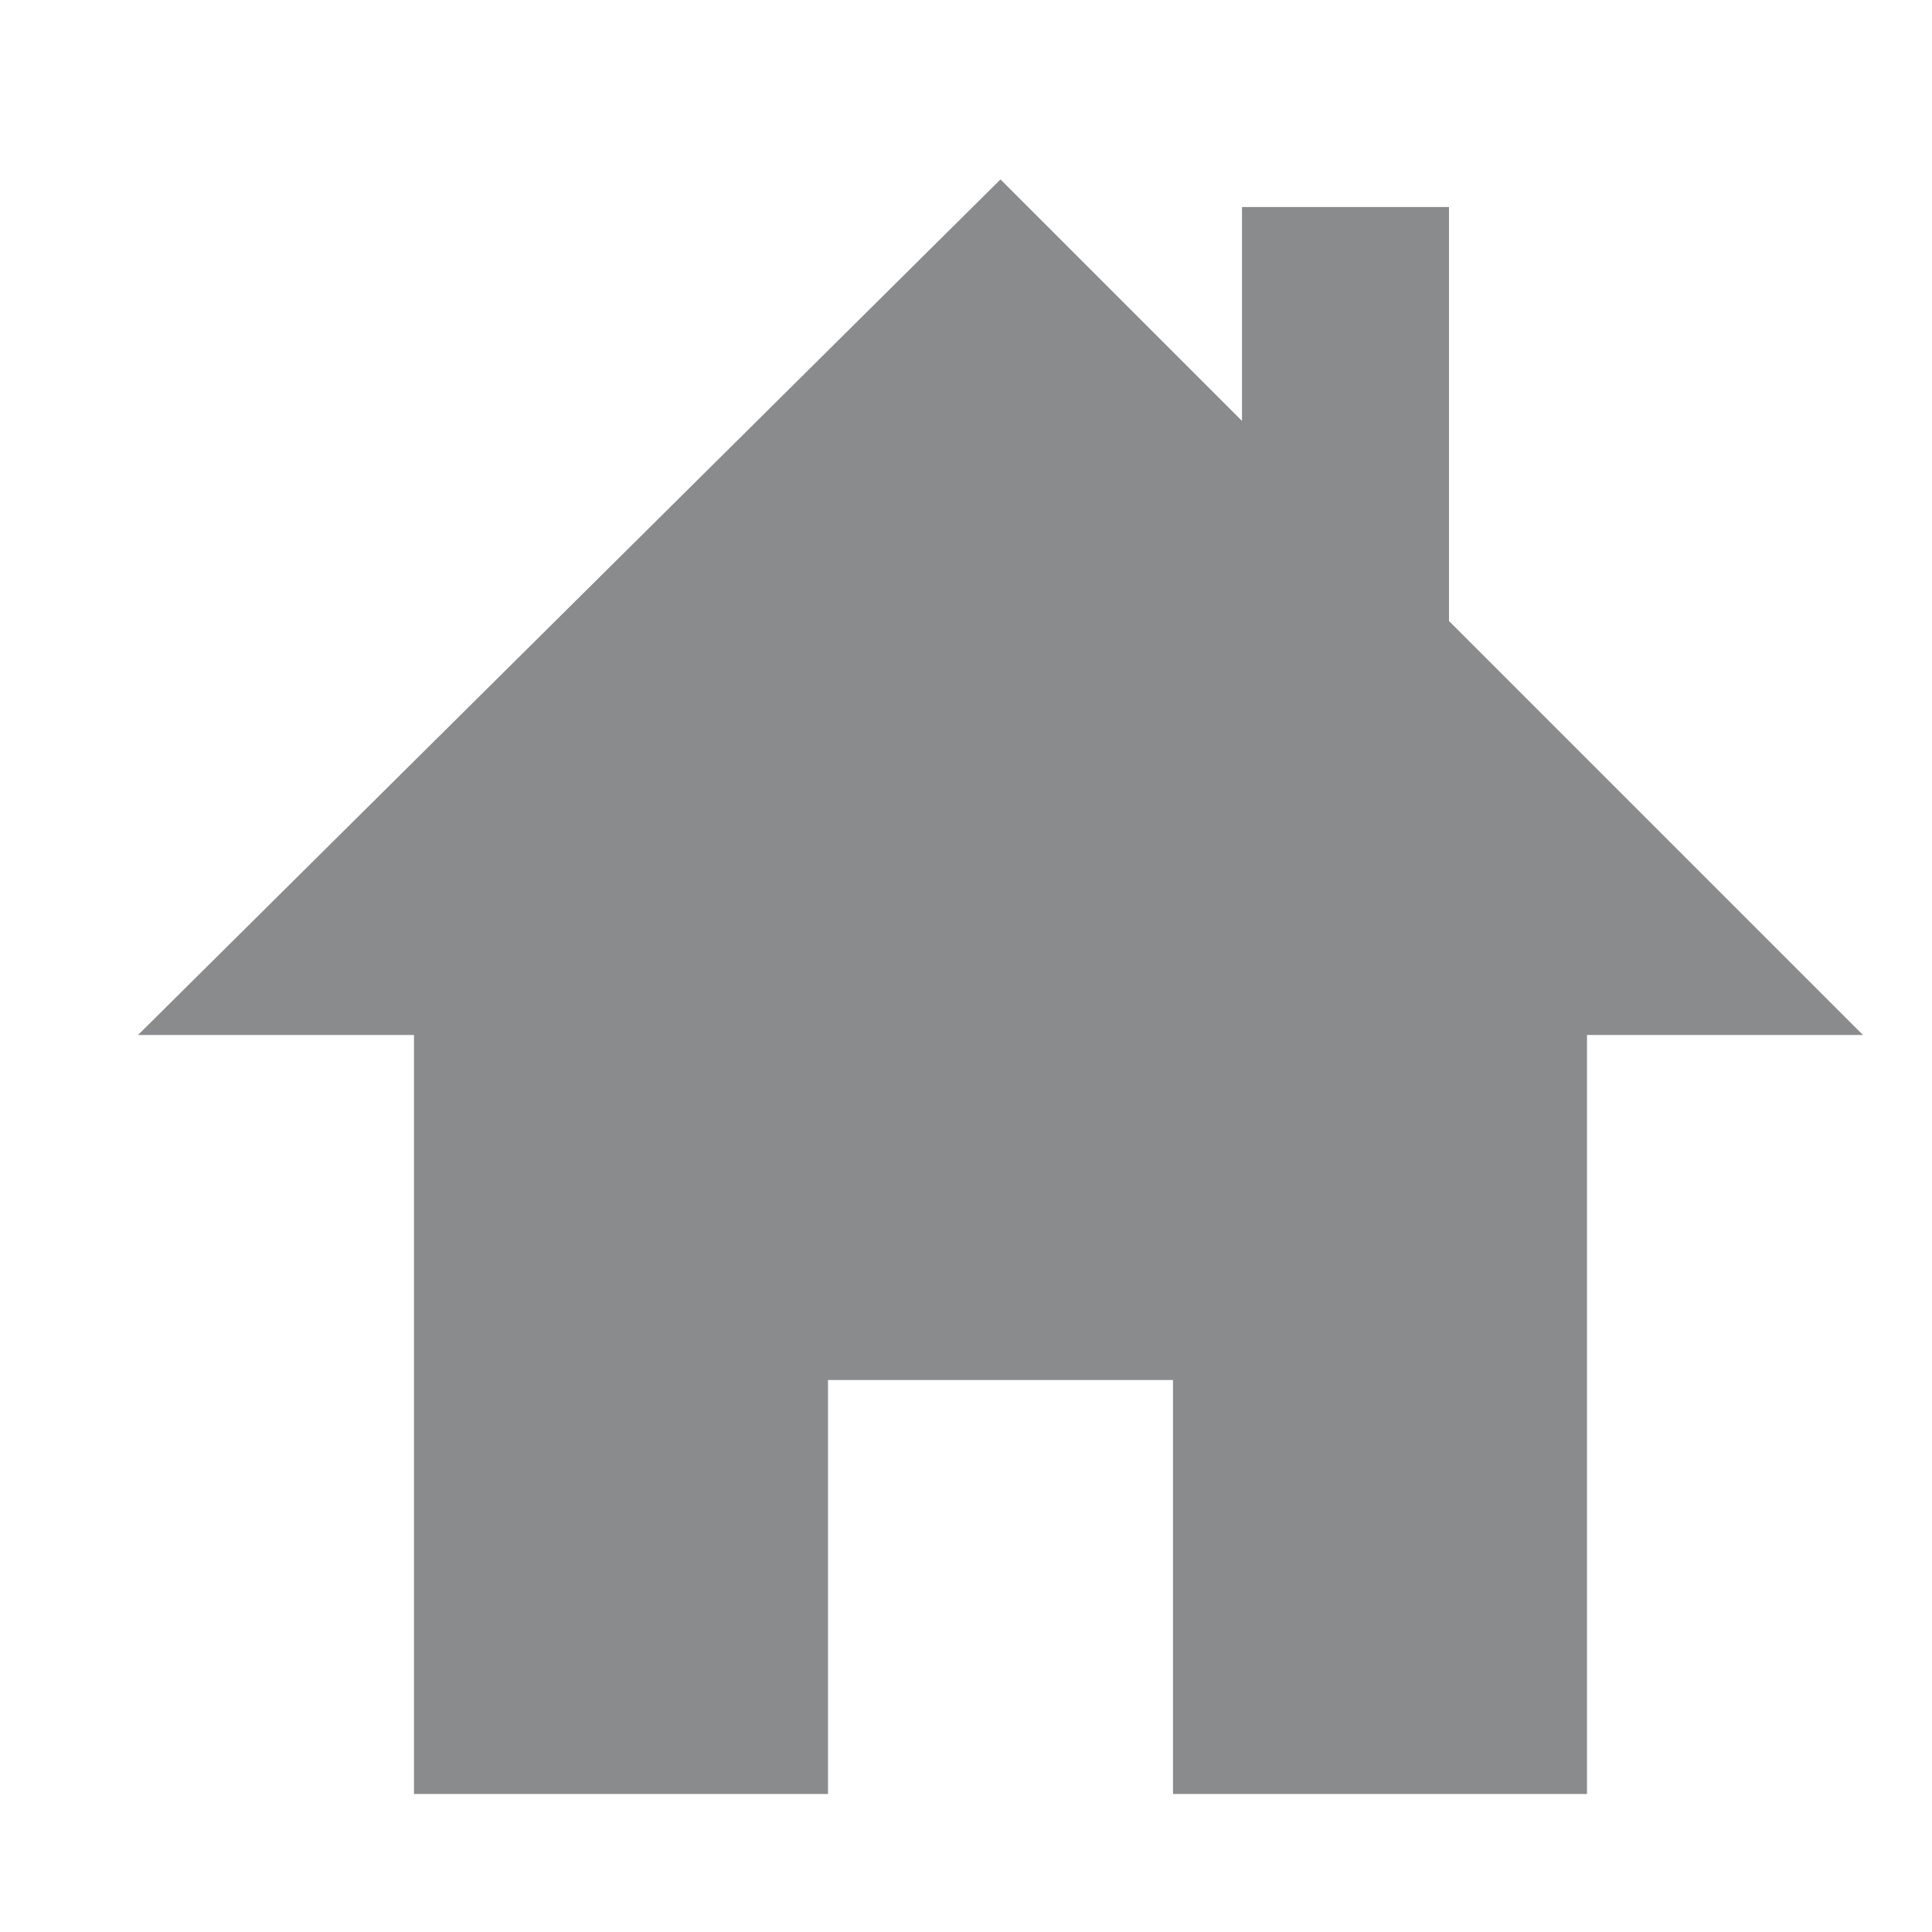 <svg version="1.1" xmlns="http://www.w3.org/2000/svg" xmlns:xlink="http://www.w3.org/1999/xlink" x="0px" y="0px"
	 width="28px" height="28px" viewBox="0 0 28 28" style="enable-background:new 0 0 28 28; fill: rgba(109,110,112,0.8);" xml:space="preserve">
	<polygon points="21,9 21,3 18,3 18,6.1 14.5,2.6 14.5,2.6 2,15 6,15 6,26 12,26 12,20 17,20 17,26 23,26 23,15 27,15 	"/>
</svg>
